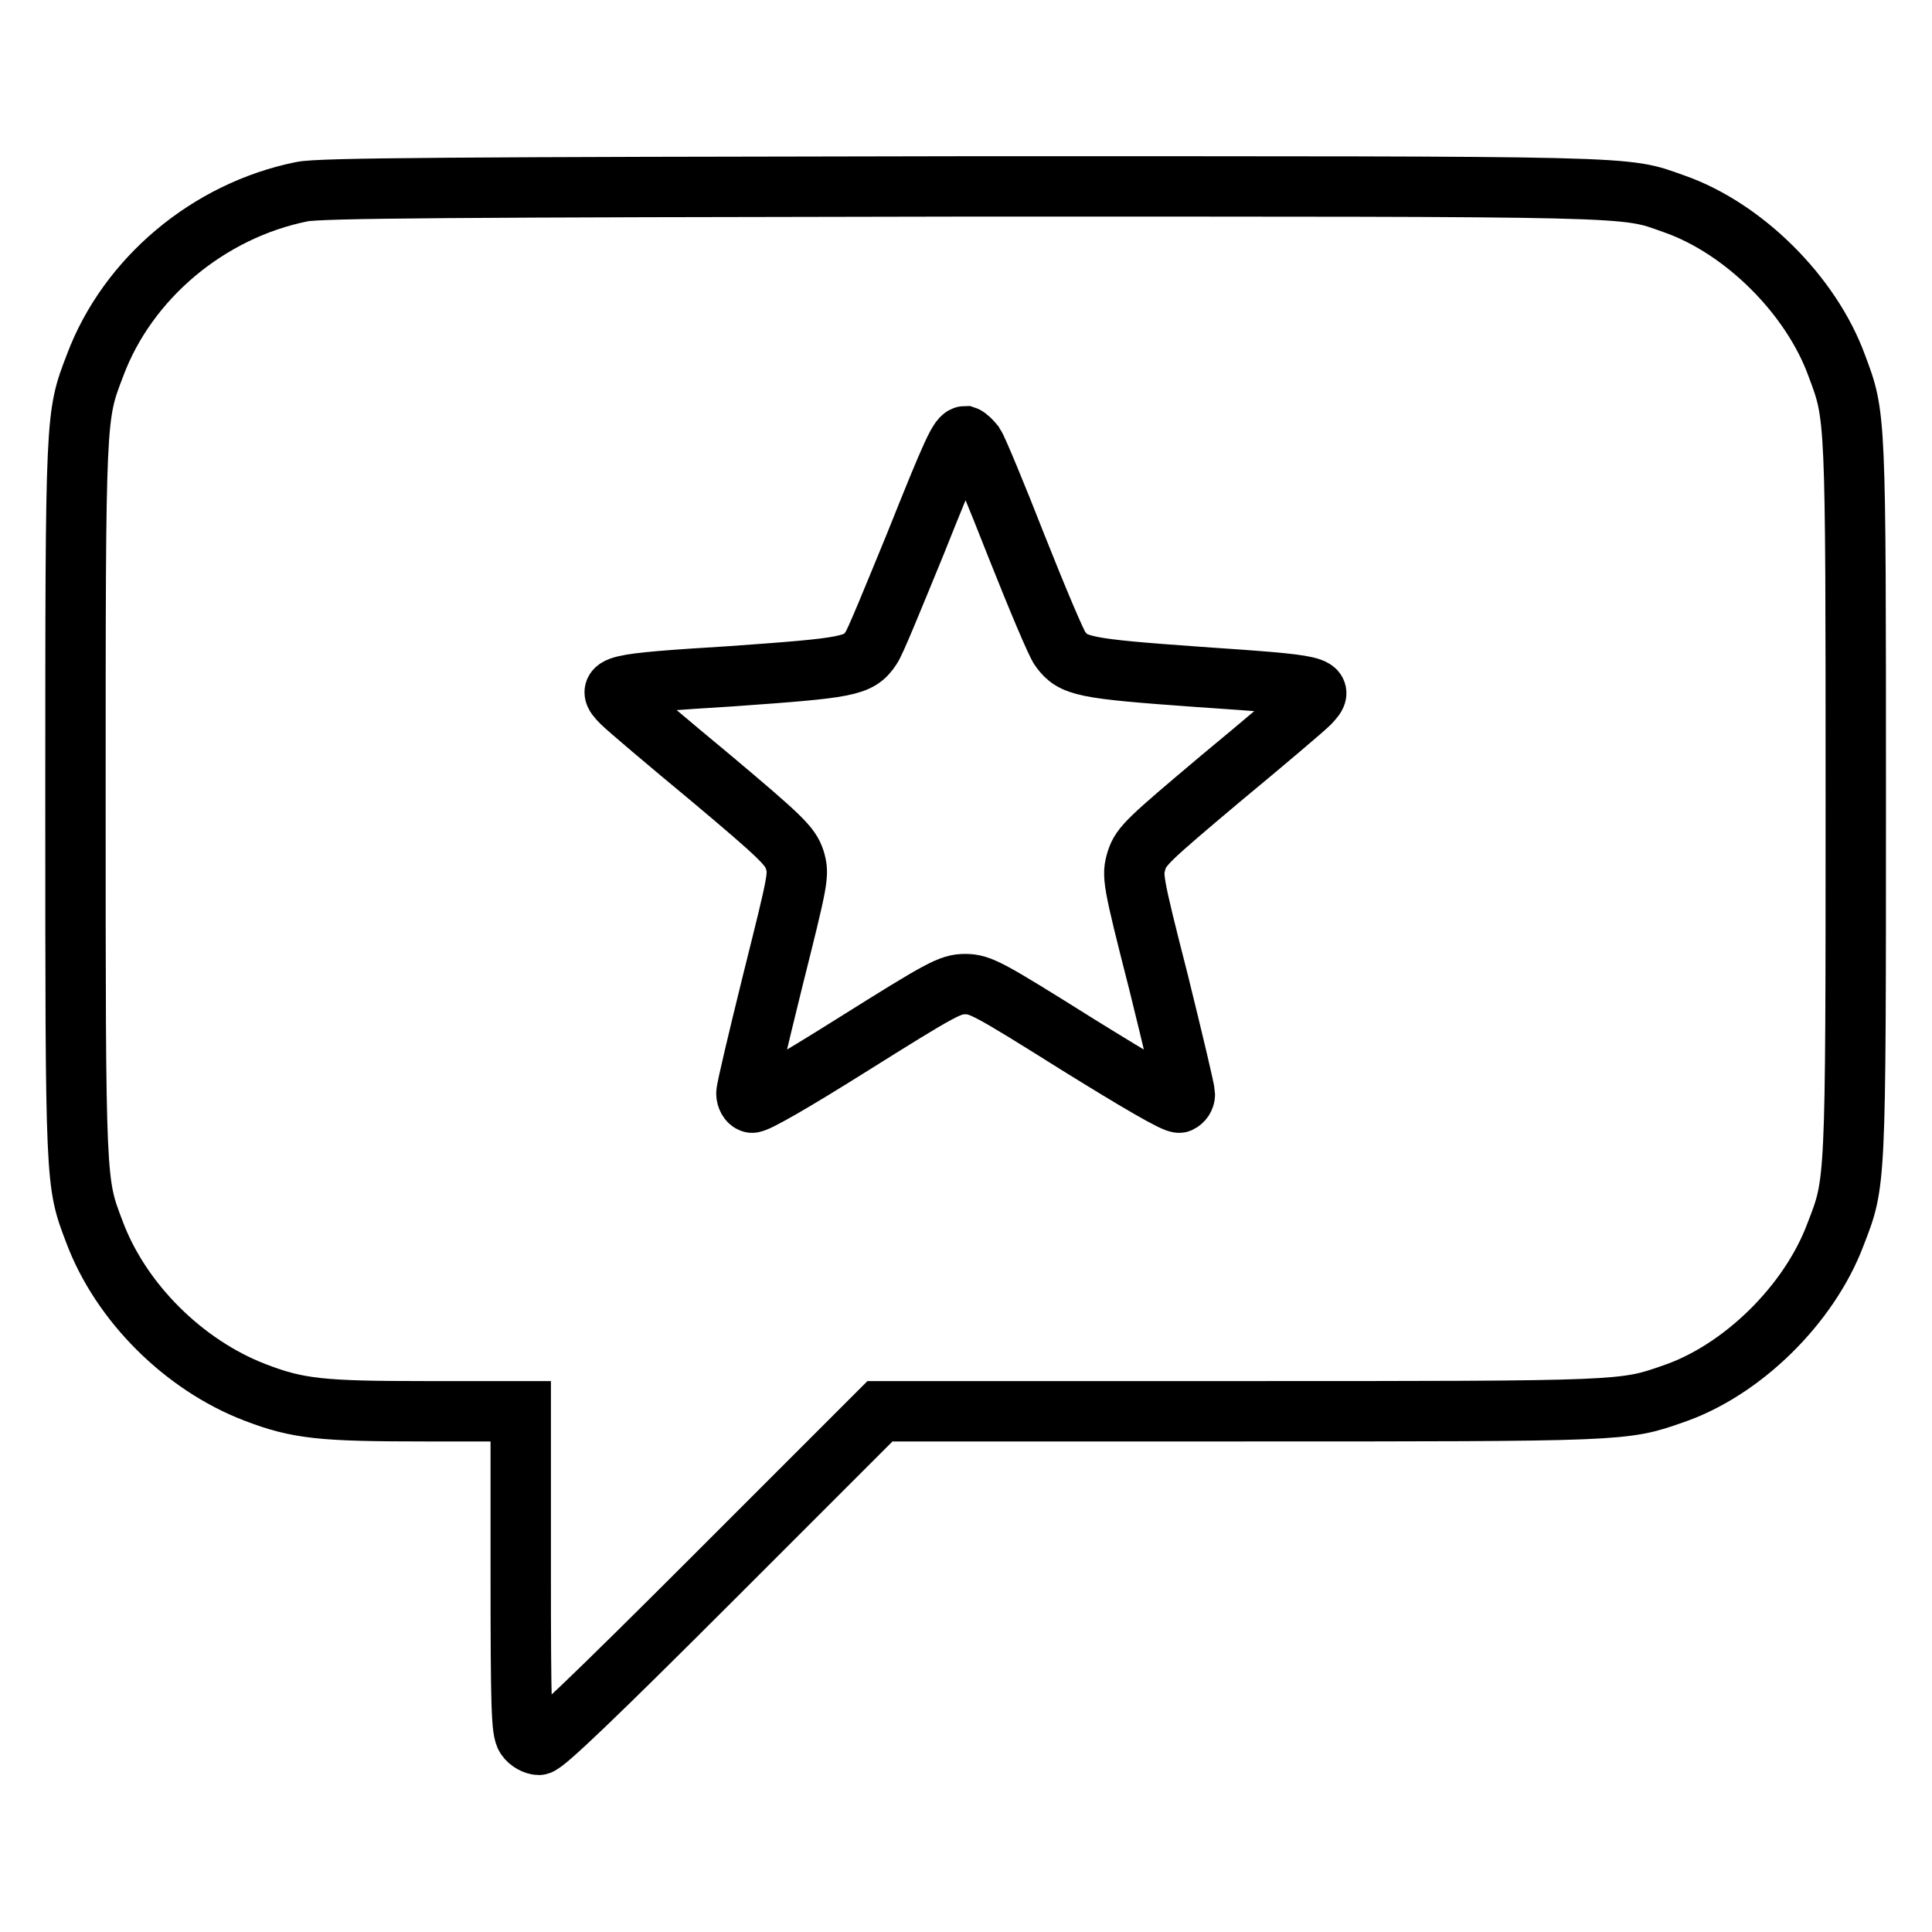 <?xml version="1.0" encoding="utf-8"?>
<!-- Svg Vector Icons : http://www.onlinewebfonts.com/icon -->
<!DOCTYPE svg PUBLIC "-//W3C//DTD SVG 1.1//EN" "http://www.w3.org/Graphics/SVG/1.1/DTD/svg11.dtd">
<svg version="1.1" xmlns="http://www.w3.org/2000/svg" xmlns:xlink="http://www.w3.org/1999/xlink" x="0px" y="0px" viewBox="0 0 256 256" enable-background="new 0 0 256 256" xml:space="preserve">
<g><g><g><path stroke-width="8" fill-opacity="0" stroke="#000000"  d="M40,25.4c-12.4,2.5-23.1,11.5-27.4,23C10,55.2,10,54.6,10,105.9c0,51.3,0,50.7,2.5,57.3c3.5,9.4,11.9,17.7,21.3,21.3c5.7,2.2,8.9,2.5,22.6,2.5H69v21.1c0,18.3,0.1,21.2,0.7,22.1c0.4,0.6,1.2,1,1.7,1c0.7,0,7.5-6.5,23.1-22.1l22.1-22.1h47.8c51,0,50.7,0,57.3-2.3c9.1-3.1,18-11.8,21.5-21.1c2.7-7,2.7-6,2.7-57.7c0-51.3,0-50.7-2.5-57.4C240,39.1,231,30.2,221.8,27c-6.8-2.4-3.3-2.3-94.2-2.3C59.9,24.8,42.4,24.9,40,25.4z M129.1,58.9c0.4,0.6,2.9,6.6,5.6,13.5c2.7,6.8,5.3,13,5.8,13.6c1.7,2.3,3,2.6,18.4,3.7c16.1,1.1,16.8,1.2,14.6,3.5c-0.7,0.7-6,5.2-11.8,10c-9.5,8-10.5,8.9-11.1,10.8c-0.6,2-0.6,2.4,2.9,16.1c1.9,7.7,3.5,14.4,3.5,14.9c0,0.5-0.3,0.9-0.7,1.1c-0.5,0.2-5.6-2.8-13.5-7.7c-11.8-7.4-12.9-8-14.9-8c-2,0-3.1,0.6-14.9,8c-7.8,4.9-13,7.9-13.4,7.7c-0.4-0.1-0.7-0.7-0.7-1.2c0-0.6,1.6-7.3,3.5-15c3.4-13.6,3.5-14,2.9-16c-0.6-1.8-1.7-2.9-11.1-10.8c-5.8-4.8-11.1-9.3-11.8-10c-2.3-2.3-1.5-2.5,14.6-3.5c15.4-1.1,16.8-1.3,18.4-3.7c0.5-0.6,3-6.8,5.8-13.6c5-12.5,5.9-14.5,6.7-14.5C128.2,57.9,128.7,58.4,129.1,58.9z"/></g></g></g>
</svg>